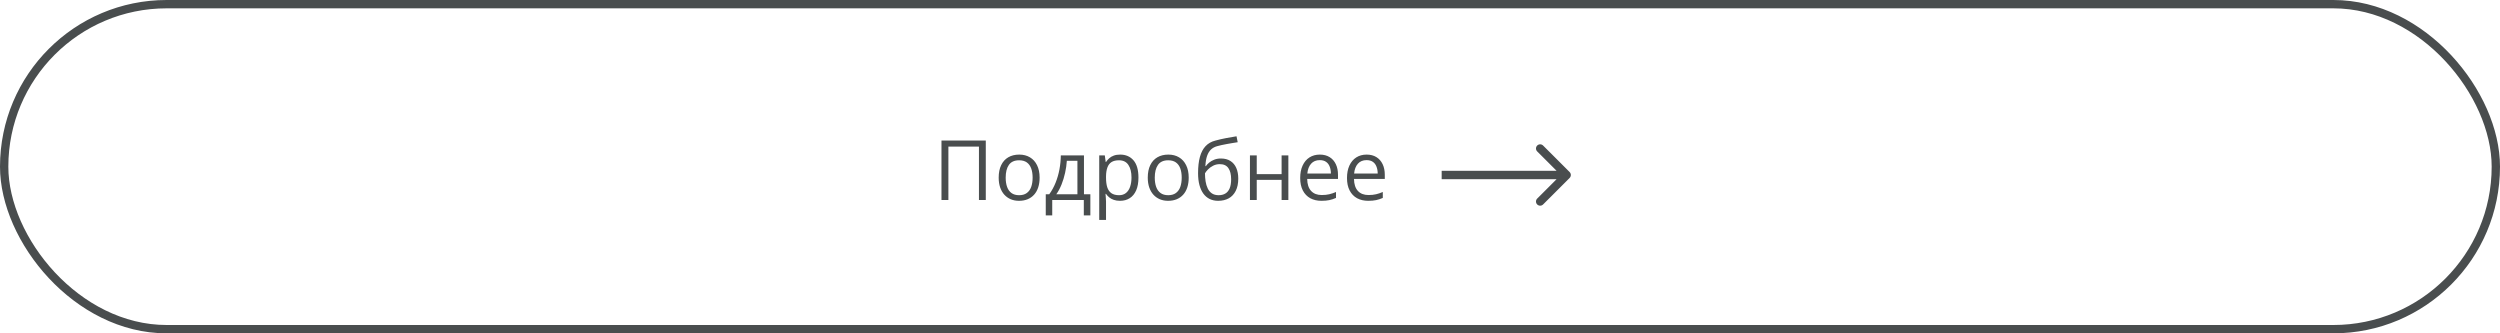 <?xml version="1.0" encoding="UTF-8"?> <svg xmlns="http://www.w3.org/2000/svg" width="300" height="40" viewBox="0 0 300 40" fill="none"><rect x="0.5" y="0.5" width="299" height="39" rx="19.5" stroke="#494D4E"></rect><path d="M112.977 24V16.861H118.294V24H117.474V17.594H113.807V24H112.977ZM124.754 21.314C124.754 21.754 124.697 22.146 124.583 22.491C124.469 22.836 124.305 23.128 124.09 23.365C123.875 23.603 123.615 23.785 123.309 23.912C123.006 24.036 122.662 24.098 122.278 24.098C121.92 24.098 121.591 24.036 121.292 23.912C120.996 23.785 120.739 23.603 120.521 23.365C120.306 23.128 120.138 22.836 120.018 22.491C119.9 22.146 119.842 21.754 119.842 21.314C119.842 20.729 119.941 20.23 120.14 19.82C120.338 19.407 120.621 19.093 120.989 18.878C121.36 18.66 121.801 18.551 122.312 18.551C122.801 18.551 123.227 18.66 123.592 18.878C123.96 19.096 124.244 19.412 124.446 19.825C124.651 20.235 124.754 20.732 124.754 21.314ZM120.682 21.314C120.682 21.744 120.739 22.117 120.853 22.433C120.966 22.748 121.142 22.992 121.38 23.165C121.618 23.338 121.924 23.424 122.298 23.424C122.669 23.424 122.973 23.338 123.211 23.165C123.452 22.992 123.629 22.748 123.743 22.433C123.857 22.117 123.914 21.744 123.914 21.314C123.914 20.888 123.857 20.52 123.743 20.211C123.629 19.898 123.453 19.658 123.216 19.488C122.978 19.319 122.671 19.234 122.293 19.234C121.736 19.234 121.328 19.418 121.067 19.786C120.81 20.154 120.682 20.663 120.682 21.314ZM130.076 18.648V23.311H130.843V25.851H130.057V24H126.268V25.851H125.491V23.311H125.911C126.217 22.888 126.471 22.424 126.673 21.92C126.875 21.415 127.028 20.886 127.132 20.333C127.236 19.776 127.291 19.215 127.298 18.648H130.076ZM129.29 19.293H128.021C127.991 19.768 127.921 20.252 127.811 20.743C127.703 21.235 127.56 21.703 127.381 22.149C127.202 22.592 126.993 22.98 126.756 23.311H129.29V19.293ZM134.422 18.551C135.089 18.551 135.621 18.78 136.019 19.239C136.416 19.698 136.614 20.388 136.614 21.31C136.614 21.918 136.523 22.429 136.341 22.843C136.159 23.256 135.901 23.569 135.569 23.78C135.241 23.992 134.852 24.098 134.402 24.098C134.119 24.098 133.87 24.06 133.655 23.985C133.44 23.91 133.257 23.81 133.104 23.683C132.951 23.556 132.824 23.417 132.723 23.268H132.664C132.674 23.395 132.685 23.547 132.698 23.727C132.715 23.906 132.723 24.062 132.723 24.195V26.393H131.907V18.648H132.576L132.684 19.439H132.723C132.827 19.277 132.954 19.129 133.104 18.995C133.253 18.858 133.436 18.751 133.65 18.673C133.868 18.591 134.126 18.551 134.422 18.551ZM134.28 19.234C133.909 19.234 133.61 19.306 133.382 19.449C133.157 19.592 132.993 19.807 132.889 20.094C132.785 20.377 132.729 20.733 132.723 21.163V21.319C132.723 21.772 132.771 22.154 132.869 22.467C132.97 22.779 133.134 23.017 133.362 23.18C133.593 23.342 133.903 23.424 134.29 23.424C134.622 23.424 134.899 23.334 135.12 23.155C135.341 22.976 135.506 22.727 135.613 22.408C135.724 22.086 135.779 21.716 135.779 21.3C135.779 20.668 135.656 20.167 135.408 19.796C135.164 19.422 134.788 19.234 134.28 19.234ZM142.645 21.314C142.645 21.754 142.588 22.146 142.474 22.491C142.36 22.836 142.195 23.128 141.98 23.365C141.766 23.603 141.505 23.785 141.199 23.912C140.896 24.036 140.553 24.098 140.169 24.098C139.811 24.098 139.482 24.036 139.183 23.912C138.886 23.785 138.629 23.603 138.411 23.365C138.196 23.128 138.029 22.836 137.908 22.491C137.791 22.146 137.732 21.754 137.732 21.314C137.732 20.729 137.832 20.23 138.03 19.82C138.229 19.407 138.512 19.093 138.88 18.878C139.251 18.66 139.692 18.551 140.203 18.551C140.691 18.551 141.118 18.66 141.482 18.878C141.85 19.096 142.135 19.412 142.337 19.825C142.542 20.235 142.645 20.732 142.645 21.314ZM138.572 21.314C138.572 21.744 138.629 22.117 138.743 22.433C138.857 22.748 139.033 22.992 139.271 23.165C139.508 23.338 139.814 23.424 140.188 23.424C140.56 23.424 140.864 23.338 141.102 23.165C141.342 22.992 141.52 22.748 141.634 22.433C141.748 22.117 141.805 21.744 141.805 21.314C141.805 20.888 141.748 20.52 141.634 20.211C141.52 19.898 141.344 19.658 141.106 19.488C140.869 19.319 140.561 19.234 140.184 19.234C139.627 19.234 139.218 19.418 138.958 19.786C138.701 20.154 138.572 20.663 138.572 21.314ZM143.768 20.787C143.768 20.025 143.841 19.376 143.987 18.839C144.134 18.299 144.36 17.866 144.666 17.54C144.975 17.211 145.372 16.987 145.857 16.866C146.274 16.752 146.697 16.655 147.127 16.573C147.557 16.489 147.975 16.415 148.382 16.354L148.523 17.066C148.318 17.096 148.104 17.13 147.879 17.169C147.654 17.205 147.43 17.244 147.205 17.286C146.98 17.325 146.769 17.367 146.57 17.413C146.372 17.455 146.196 17.499 146.043 17.545C145.766 17.62 145.527 17.75 145.325 17.936C145.127 18.121 144.969 18.377 144.852 18.702C144.738 19.028 144.669 19.438 144.646 19.933H144.705C144.803 19.789 144.936 19.648 145.105 19.508C145.275 19.368 145.477 19.252 145.711 19.161C145.945 19.067 146.209 19.02 146.502 19.02C146.964 19.02 147.35 19.12 147.659 19.322C147.968 19.521 148.201 19.801 148.357 20.162C148.514 20.523 148.592 20.947 148.592 21.432C148.592 22.014 148.491 22.504 148.289 22.901C148.09 23.299 147.811 23.598 147.449 23.8C147.088 23.998 146.663 24.098 146.175 24.098C145.797 24.098 145.459 24.024 145.159 23.878C144.863 23.731 144.611 23.517 144.402 23.233C144.197 22.95 144.039 22.604 143.929 22.193C143.821 21.783 143.768 21.314 143.768 20.787ZM146.238 23.424C146.548 23.424 146.813 23.359 147.034 23.229C147.259 23.098 147.431 22.893 147.552 22.613C147.675 22.33 147.737 21.962 147.737 21.51C147.737 20.943 147.628 20.501 147.41 20.182C147.195 19.859 146.85 19.698 146.375 19.698C146.079 19.698 145.81 19.762 145.569 19.889C145.328 20.012 145.125 20.16 144.959 20.333C144.793 20.506 144.673 20.66 144.598 20.797C144.598 21.129 144.622 21.451 144.671 21.764C144.72 22.076 144.804 22.358 144.925 22.608C145.045 22.859 145.211 23.058 145.423 23.204C145.638 23.351 145.91 23.424 146.238 23.424ZM150.809 18.648V20.895H153.792V18.648H154.603V24H153.792V21.583H150.809V24H149.993V18.648H150.809ZM158.382 18.551C158.838 18.551 159.228 18.652 159.554 18.854C159.879 19.055 160.128 19.338 160.301 19.703C160.473 20.064 160.56 20.488 160.56 20.973V21.476H156.863C156.873 22.104 157.029 22.582 157.332 22.911C157.635 23.24 158.061 23.404 158.611 23.404C158.95 23.404 159.249 23.373 159.51 23.311C159.77 23.25 160.04 23.159 160.32 23.038V23.751C160.05 23.871 159.782 23.959 159.515 24.015C159.251 24.07 158.938 24.098 158.577 24.098C158.063 24.098 157.614 23.994 157.229 23.785C156.849 23.574 156.552 23.264 156.341 22.857C156.129 22.451 156.023 21.953 156.023 21.363C156.023 20.787 156.119 20.289 156.312 19.869C156.507 19.446 156.78 19.12 157.132 18.893C157.487 18.665 157.903 18.551 158.382 18.551ZM158.372 19.215C157.939 19.215 157.594 19.356 157.337 19.64C157.08 19.923 156.927 20.318 156.878 20.826H159.71C159.707 20.507 159.656 20.227 159.559 19.986C159.464 19.742 159.319 19.553 159.124 19.42C158.929 19.283 158.678 19.215 158.372 19.215ZM163.997 18.551C164.453 18.551 164.843 18.652 165.169 18.854C165.494 19.055 165.743 19.338 165.916 19.703C166.089 20.064 166.175 20.488 166.175 20.973V21.476H162.479C162.488 22.104 162.645 22.582 162.947 22.911C163.25 23.24 163.676 23.404 164.227 23.404C164.565 23.404 164.865 23.373 165.125 23.311C165.385 23.25 165.656 23.159 165.936 23.038V23.751C165.665 23.871 165.397 23.959 165.13 24.015C164.866 24.07 164.554 24.098 164.192 24.098C163.678 24.098 163.229 23.994 162.845 23.785C162.464 23.574 162.168 23.264 161.956 22.857C161.744 22.451 161.639 21.953 161.639 21.363C161.639 20.787 161.735 20.289 161.927 19.869C162.122 19.446 162.396 19.12 162.747 18.893C163.102 18.665 163.519 18.551 163.997 18.551ZM163.987 19.215C163.554 19.215 163.209 19.356 162.952 19.64C162.695 19.923 162.542 20.318 162.493 20.826H165.325C165.322 20.507 165.271 20.227 165.174 19.986C165.079 19.742 164.935 19.553 164.739 19.42C164.544 19.283 164.293 19.215 163.987 19.215Z" fill="#494D4E"></path><path d="M188.354 21.354C188.549 21.158 188.549 20.842 188.354 20.646L185.172 17.465C184.976 17.269 184.66 17.269 184.464 17.465C184.269 17.66 184.269 17.976 184.464 18.172L187.293 21L184.464 23.828C184.269 24.024 184.269 24.34 184.464 24.535C184.66 24.731 184.976 24.731 185.172 24.535L188.354 21.354ZM173 21.5H188V20.5H173V21.5Z" fill="#494D4E"></path></svg> 